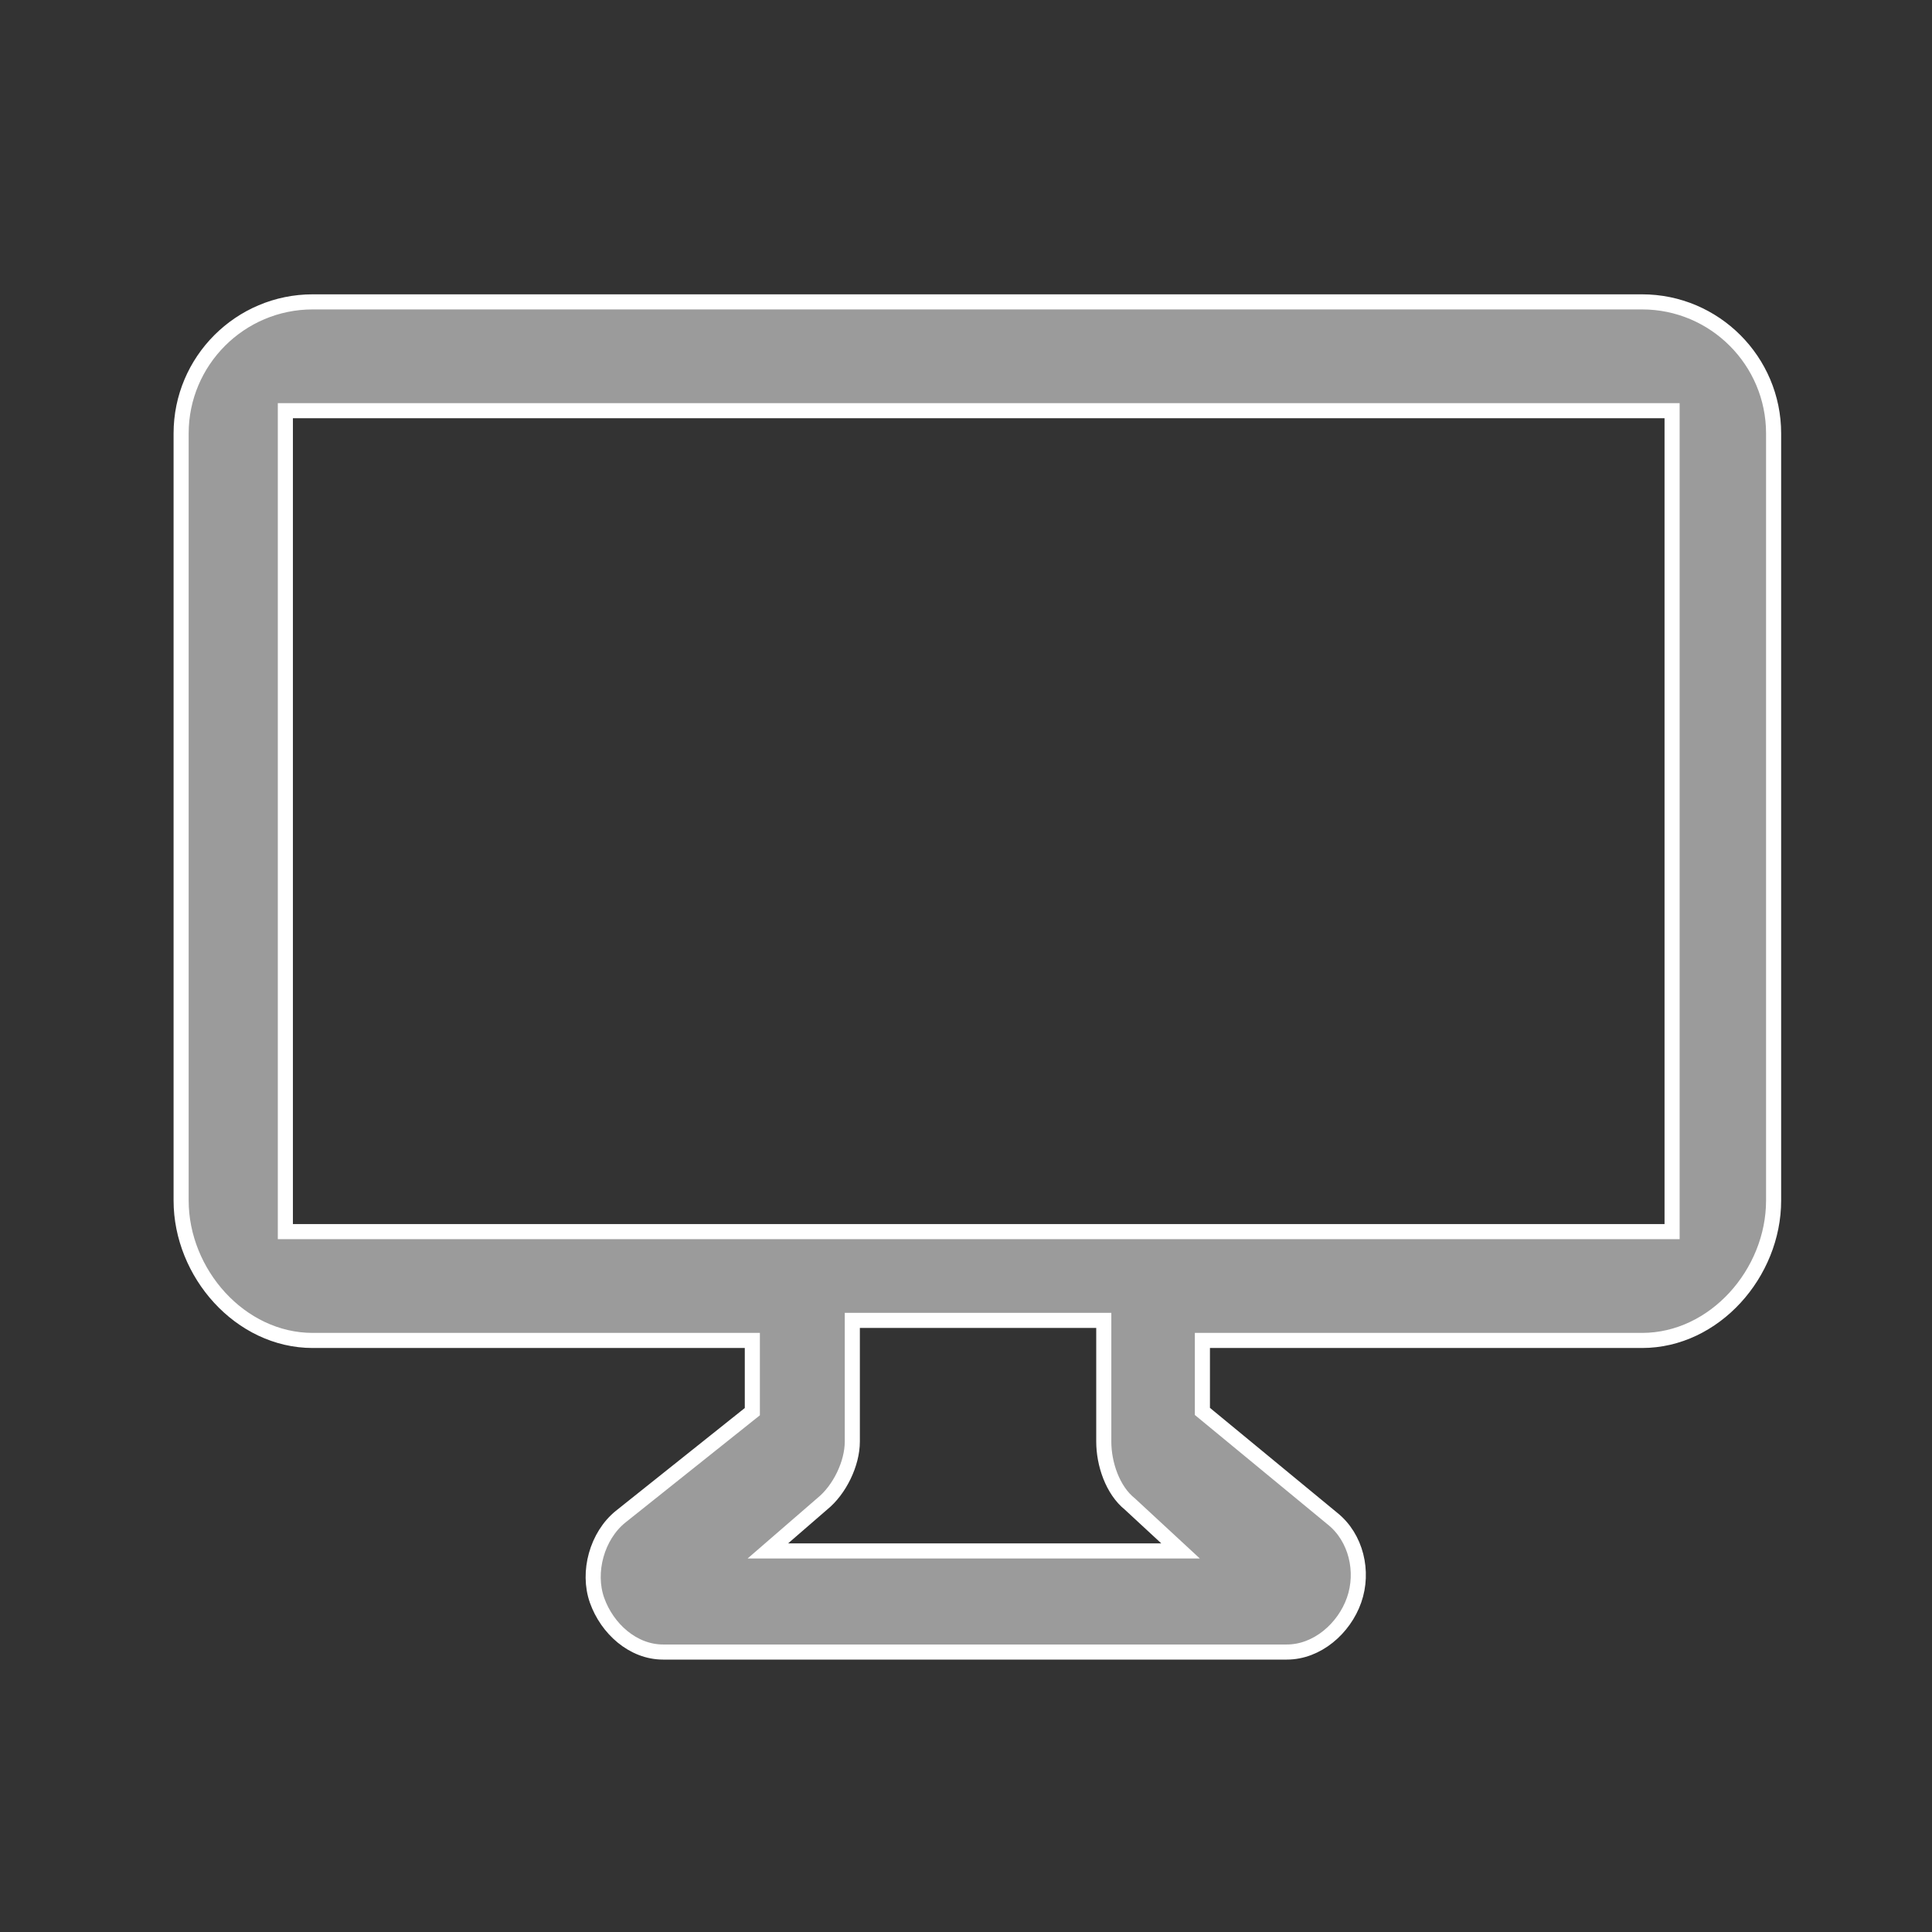 <?xml version="1.0" encoding="UTF-8" standalone="no"?>
<svg width="64px" height="64px" viewBox="0 0 64 64" version="1.1" xmlns="http://www.w3.org/2000/svg" xmlns:xlink="http://www.w3.org/1999/xlink">
    <rect x="0" y="0" width="64" height="64" fill="#333333" stroke="none"/>
    <!-- Generator: Sketch 39.1 (31720) - http://www.bohemiancoding.com/sketch -->
    <title>Desktop Copy 7</title>
    <desc>Created with Sketch.</desc>
    <defs></defs>
    <g id="Page-1" stroke="none" stroke-width="1" fill="none" fill-rule="evenodd">
        <g id="Desktop-Copy-7" stroke="#FFFFFF" stroke-width="0.5" fill="#9B9B9B">
            <path d="M9.453,40.799 L55.39,40.799 L55.39,13.605 L9.453,13.605 L9.453,40.799 Z M37.43,49.824 L39.107,51.376 L25.437,51.376 L27.241,49.814 C27.81,49.353 28.234,48.486 28.234,47.753 L28.234,43.74 L36.564,43.74 L36.564,47.753 C36.564,48.491 36.854,49.363 37.43,49.824 L37.43,49.824 Z M54.396,10 L10.358,10 C7.955,10 6,11.955 6,14.358 L6,39.769 C6,42.172 7.955,44.404 10.358,44.404 L24.922,44.404 L24.922,46.763 L20.553,50.247 C19.779,50.875 19.445,52.073 19.778,53.012 C20.112,53.952 20.968,54.726 21.965,54.726 L42.629,54.726 C43.63,54.726 44.525,53.948 44.856,53.004 C45.188,52.059 44.923,50.933 44.142,50.308 L39.831,46.755 L39.831,44.404 L54.396,44.404 C56.799,44.404 58.753,42.172 58.753,39.769 L58.753,14.358 C58.753,11.955 56.799,10 54.396,10 L54.396,10 Z" id="device-desktop"></path>
        </g>
    </g>
</svg>